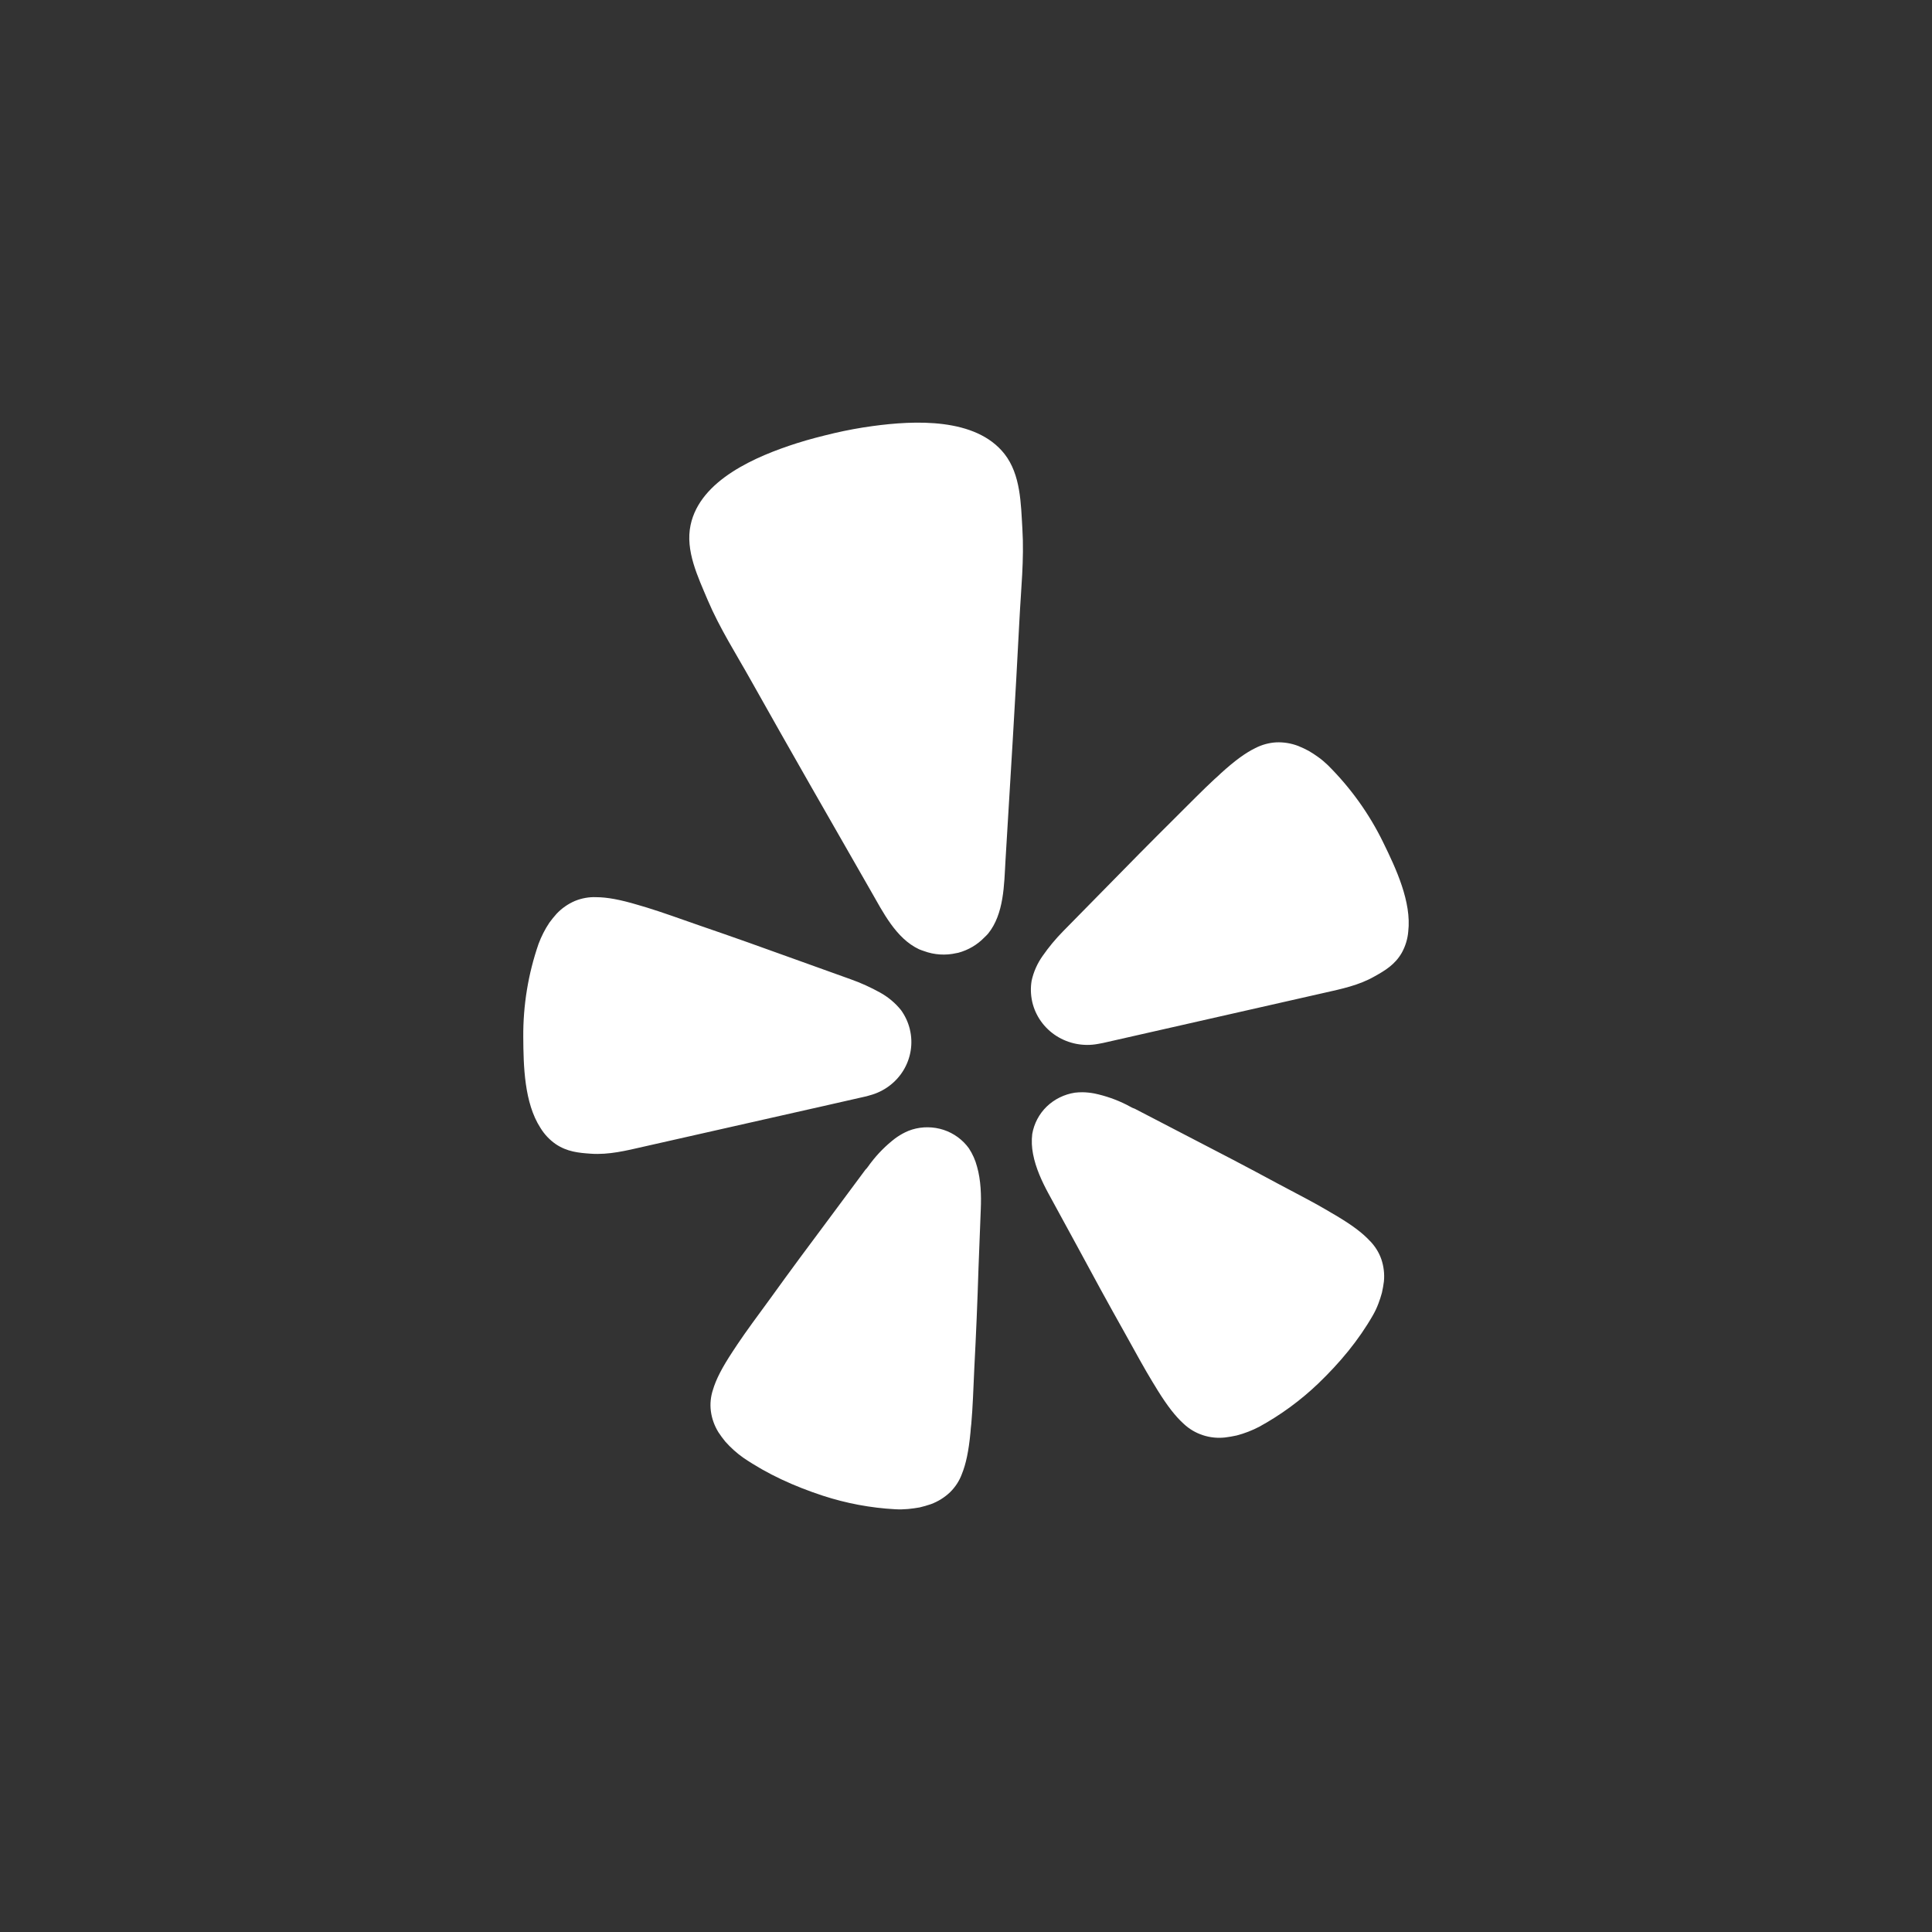 <svg width="32" height="32" viewBox="0 0 32 32" fill="none" xmlns="http://www.w3.org/2000/svg">
<rect x="0" y="0" width="32" height="32" fill="#333333" stroke="none"/>
<path d="M13.475 18.357L14.32 18.165C14.338 18.161 14.368 18.155 14.403 18.143C14.637 18.082 14.837 17.934 14.962 17.731C15.086 17.528 15.126 17.285 15.071 17.054L15.068 17.04C15.04 16.929 14.991 16.824 14.924 16.731C14.829 16.613 14.712 16.515 14.579 16.441C14.422 16.354 14.258 16.279 14.088 16.219L13.161 15.886C12.64 15.697 12.12 15.512 11.594 15.332C11.253 15.213 10.965 15.109 10.714 15.032C10.666 15.019 10.619 15.005 10.572 14.99C10.269 14.899 10.056 14.861 9.875 14.86C9.755 14.855 9.635 14.877 9.524 14.922C9.408 14.972 9.304 15.044 9.218 15.136C9.176 15.183 9.136 15.232 9.099 15.283C9.026 15.392 8.967 15.509 8.921 15.631C8.748 16.13 8.663 16.653 8.667 17.179C8.67 17.655 8.683 18.265 8.95 18.679C9.015 18.786 9.101 18.878 9.203 18.949C9.394 19.078 9.585 19.095 9.786 19.109C10.085 19.13 10.373 19.058 10.662 18.992L13.473 18.357L13.475 18.357ZM22.912 13.957C22.681 13.482 22.371 13.049 21.994 12.674C21.945 12.627 21.893 12.582 21.837 12.542C21.786 12.505 21.733 12.47 21.678 12.438C21.622 12.408 21.564 12.38 21.504 12.356C21.387 12.311 21.261 12.29 21.135 12.296C21.015 12.303 20.898 12.336 20.791 12.391C20.63 12.47 20.455 12.596 20.223 12.807C20.191 12.839 20.151 12.874 20.114 12.907C19.923 13.084 19.71 13.301 19.456 13.554C19.064 13.943 18.679 14.333 18.295 14.726L17.609 15.424C17.484 15.551 17.37 15.688 17.268 15.835C17.181 15.958 17.119 16.097 17.087 16.244C17.068 16.357 17.071 16.472 17.095 16.584L17.098 16.598C17.152 16.829 17.296 17.03 17.498 17.159C17.701 17.288 17.947 17.335 18.184 17.291C18.212 17.287 18.241 17.281 18.269 17.275L21.926 16.446C22.214 16.381 22.507 16.321 22.765 16.173C22.939 16.076 23.105 15.978 23.218 15.781C23.278 15.672 23.315 15.552 23.325 15.429C23.382 14.94 23.122 14.386 22.912 13.957ZM16.366 15.464C16.631 15.137 16.631 14.652 16.654 14.253C16.734 12.925 16.817 11.597 16.885 10.268C16.91 9.765 16.965 9.268 16.934 8.761C16.909 8.343 16.907 7.862 16.637 7.518C16.161 6.913 15.146 6.963 14.454 7.057C14.24 7.086 14.028 7.125 13.818 7.174C13.608 7.224 13.398 7.277 13.195 7.342C12.53 7.555 11.596 7.947 11.438 8.697C11.348 9.121 11.56 9.554 11.723 9.942C11.923 10.411 12.194 10.833 12.441 11.275C13.095 12.441 13.761 13.6 14.425 14.759C14.624 15.105 14.84 15.544 15.223 15.723C15.249 15.734 15.275 15.743 15.302 15.752C15.473 15.816 15.662 15.828 15.84 15.787L15.872 15.781C16.038 15.736 16.188 15.648 16.305 15.526C16.327 15.506 16.346 15.486 16.366 15.464ZM16.048 19.02C15.945 18.877 15.798 18.77 15.629 18.714C15.46 18.659 15.277 18.657 15.107 18.709C15.066 18.722 15.027 18.737 14.99 18.756C14.931 18.785 14.876 18.819 14.823 18.858C14.674 18.973 14.54 19.107 14.426 19.257C14.396 19.293 14.369 19.342 14.334 19.374L13.746 20.166C13.413 20.611 13.083 21.056 12.758 21.508C12.544 21.8 12.361 22.047 12.215 22.265C12.188 22.306 12.159 22.352 12.133 22.389C11.959 22.653 11.86 22.846 11.809 23.018C11.771 23.132 11.759 23.253 11.774 23.372C11.79 23.496 11.833 23.615 11.899 23.722C11.934 23.775 11.972 23.827 12.013 23.877C12.101 23.976 12.2 24.066 12.309 24.143C12.715 24.42 13.159 24.619 13.627 24.773C14.016 24.9 14.42 24.976 14.829 24.998C14.899 25.002 14.969 25 15.039 24.994C15.103 24.988 15.167 24.979 15.23 24.968C15.294 24.953 15.356 24.935 15.418 24.914C15.537 24.87 15.646 24.802 15.737 24.715C15.823 24.63 15.89 24.528 15.931 24.416C15.999 24.249 16.044 24.039 16.074 23.726C16.076 23.681 16.083 23.628 16.088 23.579C16.111 23.32 16.122 23.014 16.138 22.655C16.167 22.103 16.19 21.554 16.207 21.004L16.245 20.024C16.254 19.799 16.247 19.548 16.183 19.324C16.155 19.216 16.109 19.113 16.048 19.02ZM22.689 20.553C22.566 20.42 22.392 20.289 22.118 20.127C22.078 20.105 22.032 20.076 21.989 20.051C21.761 19.916 21.485 19.775 21.164 19.604C20.67 19.337 20.176 19.079 19.677 18.822L18.795 18.364C18.75 18.351 18.704 18.319 18.66 18.298C18.491 18.213 18.311 18.15 18.125 18.111C18.061 18.099 17.996 18.092 17.93 18.091C17.888 18.091 17.846 18.093 17.804 18.098C17.628 18.125 17.464 18.206 17.337 18.328C17.21 18.451 17.127 18.611 17.097 18.783C17.084 18.893 17.089 19.004 17.11 19.112C17.153 19.343 17.258 19.57 17.366 19.769L17.837 20.633C18.099 21.121 18.364 21.605 18.636 22.089C18.811 22.404 18.957 22.673 19.094 22.897C19.119 22.939 19.149 22.984 19.171 23.023C19.338 23.292 19.471 23.461 19.606 23.583C19.696 23.668 19.804 23.732 19.923 23.771C20.041 23.81 20.167 23.823 20.291 23.809C20.355 23.801 20.42 23.79 20.483 23.776C20.613 23.742 20.739 23.693 20.858 23.631C21.215 23.435 21.545 23.193 21.838 22.912C22.19 22.573 22.501 22.203 22.743 21.779C22.777 21.719 22.806 21.657 22.83 21.593C22.853 21.534 22.872 21.474 22.889 21.412C22.903 21.35 22.914 21.287 22.922 21.224C22.934 21.1 22.919 20.974 22.879 20.856C22.839 20.742 22.774 20.639 22.689 20.552V20.553Z" fill="white" style="fill:white;fill-opacity:1;"/>
</svg>

